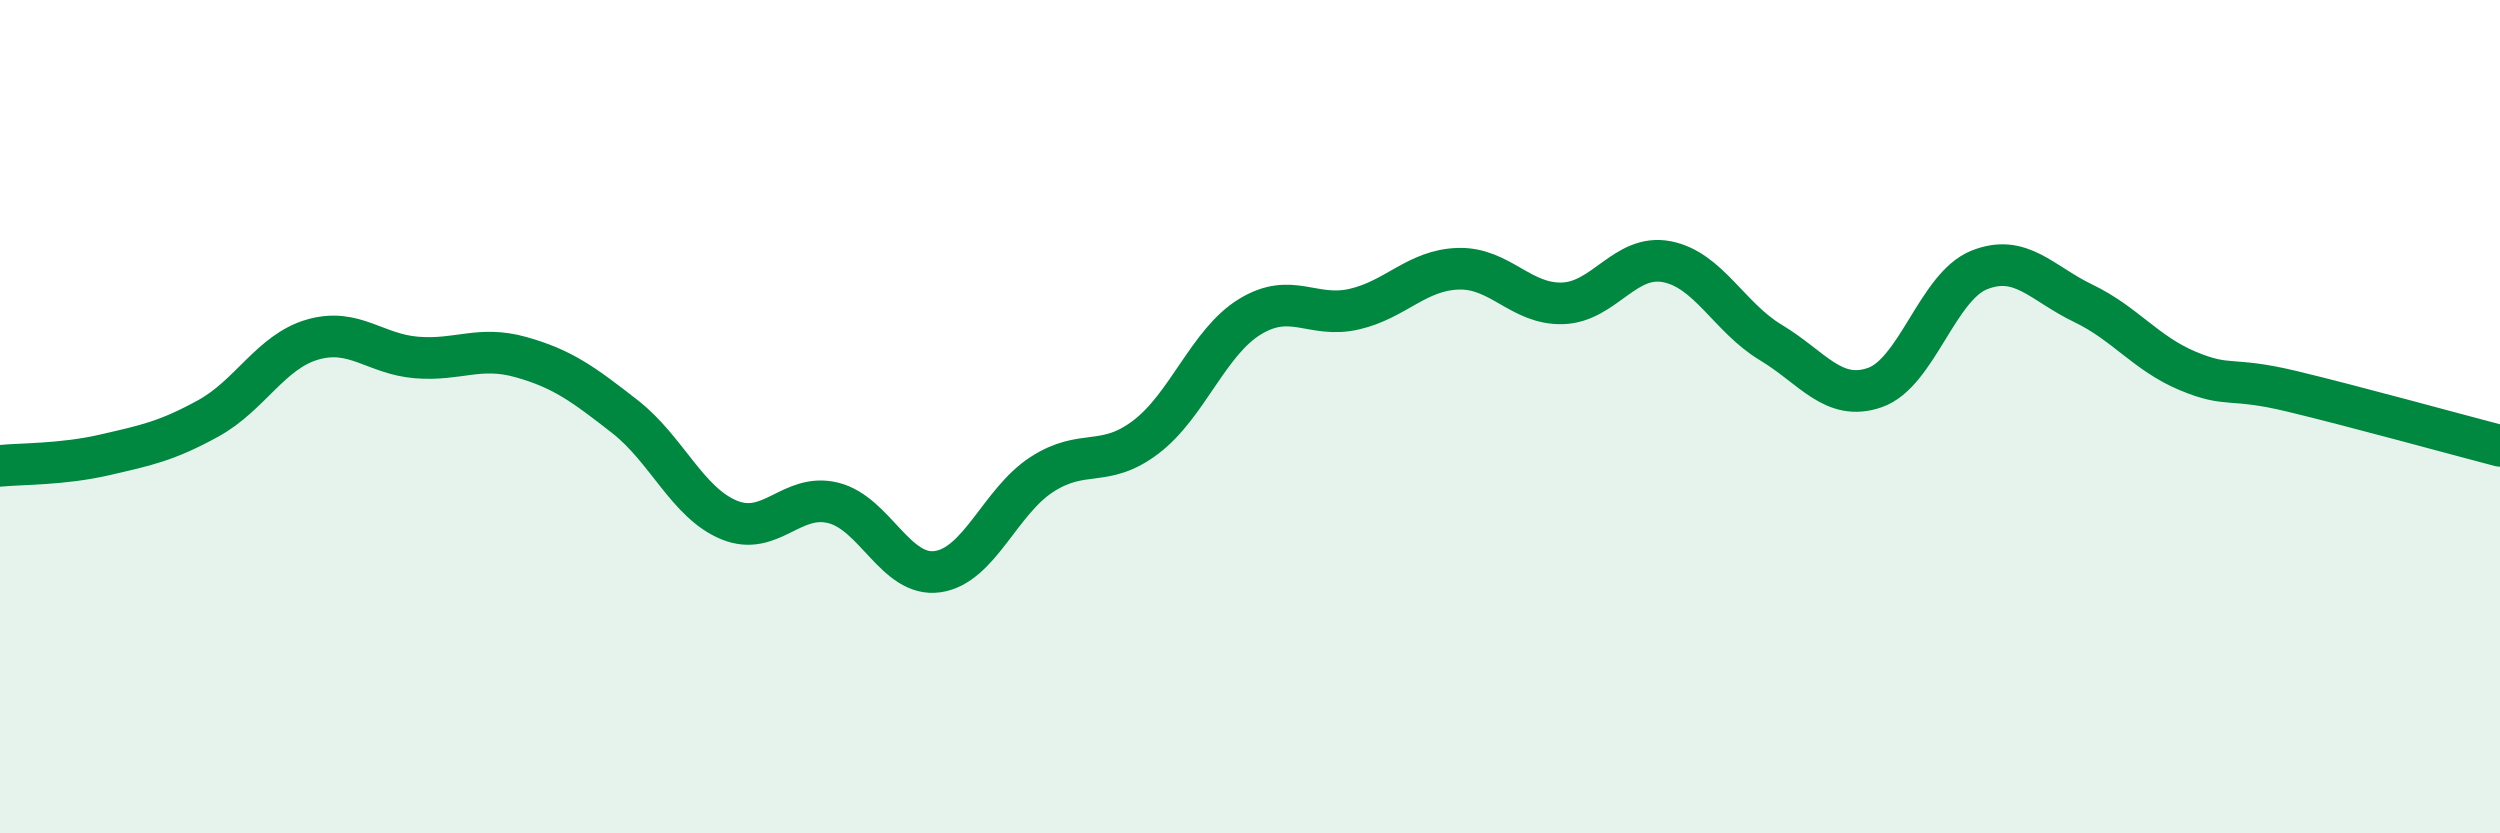 
    <svg width="60" height="20" viewBox="0 0 60 20" xmlns="http://www.w3.org/2000/svg">
      <path
        d="M 0,11.18 C 0.5,11.13 1.5,11.15 2.5,10.92 C 3.5,10.69 4,10.59 5,10.04 C 6,9.49 6.5,8.44 7.5,8.15 C 8.5,7.86 9,8.5 10,8.58 C 11,8.66 11.5,8.29 12.5,8.57 C 13.5,8.85 14,9.22 15,10 C 16,10.78 16.5,12.07 17.5,12.48 C 18.5,12.89 19,11.82 20,12.07 C 21,12.32 21.5,13.86 22.5,13.72 C 23.5,13.58 24,12.04 25,11.39 C 26,10.74 26.5,11.25 27.5,10.49 C 28.5,9.73 29,8.21 30,7.6 C 31,6.99 31.5,7.65 32.5,7.42 C 33.5,7.19 34,6.48 35,6.45 C 36,6.42 36.5,7.31 37.5,7.28 C 38.5,7.25 39,6.09 40,6.28 C 41,6.47 41.5,7.62 42.5,8.22 C 43.5,8.82 44,9.65 45,9.3 C 46,8.95 46.5,6.88 47.5,6.48 C 48.5,6.08 49,6.8 50,7.28 C 51,7.76 51.5,8.48 52.5,8.9 C 53.5,9.32 53.5,9.03 55,9.39 C 56.5,9.75 59,10.44 60,10.7L60 20L0 20Z"
        fill="#008740"
        opacity="0.1"
        stroke-linecap="round"
        stroke-linejoin="round"
      />
      <path
        d="M 0,11.18 C 0.5,11.13 1.5,11.15 2.5,10.92 C 3.5,10.69 4,10.59 5,10.04 C 6,9.49 6.5,8.44 7.5,8.15 C 8.5,7.86 9,8.5 10,8.58 C 11,8.66 11.5,8.29 12.5,8.57 C 13.5,8.85 14,9.22 15,10 C 16,10.78 16.5,12.07 17.5,12.48 C 18.5,12.89 19,11.82 20,12.07 C 21,12.32 21.5,13.86 22.5,13.72 C 23.5,13.58 24,12.04 25,11.39 C 26,10.74 26.5,11.25 27.5,10.49 C 28.5,9.73 29,8.21 30,7.6 C 31,6.99 31.5,7.65 32.5,7.42 C 33.5,7.19 34,6.48 35,6.45 C 36,6.42 36.5,7.31 37.5,7.28 C 38.5,7.25 39,6.09 40,6.28 C 41,6.47 41.5,7.62 42.5,8.22 C 43.5,8.82 44,9.65 45,9.3 C 46,8.95 46.5,6.88 47.5,6.48 C 48.5,6.08 49,6.8 50,7.28 C 51,7.76 51.5,8.48 52.5,8.9 C 53.5,9.32 53.5,9.03 55,9.39 C 56.5,9.75 59,10.44 60,10.7"
        stroke="#008740"
        stroke-width="1"
        fill="none"
        stroke-linecap="round"
        stroke-linejoin="round"
      />
    </svg>
  